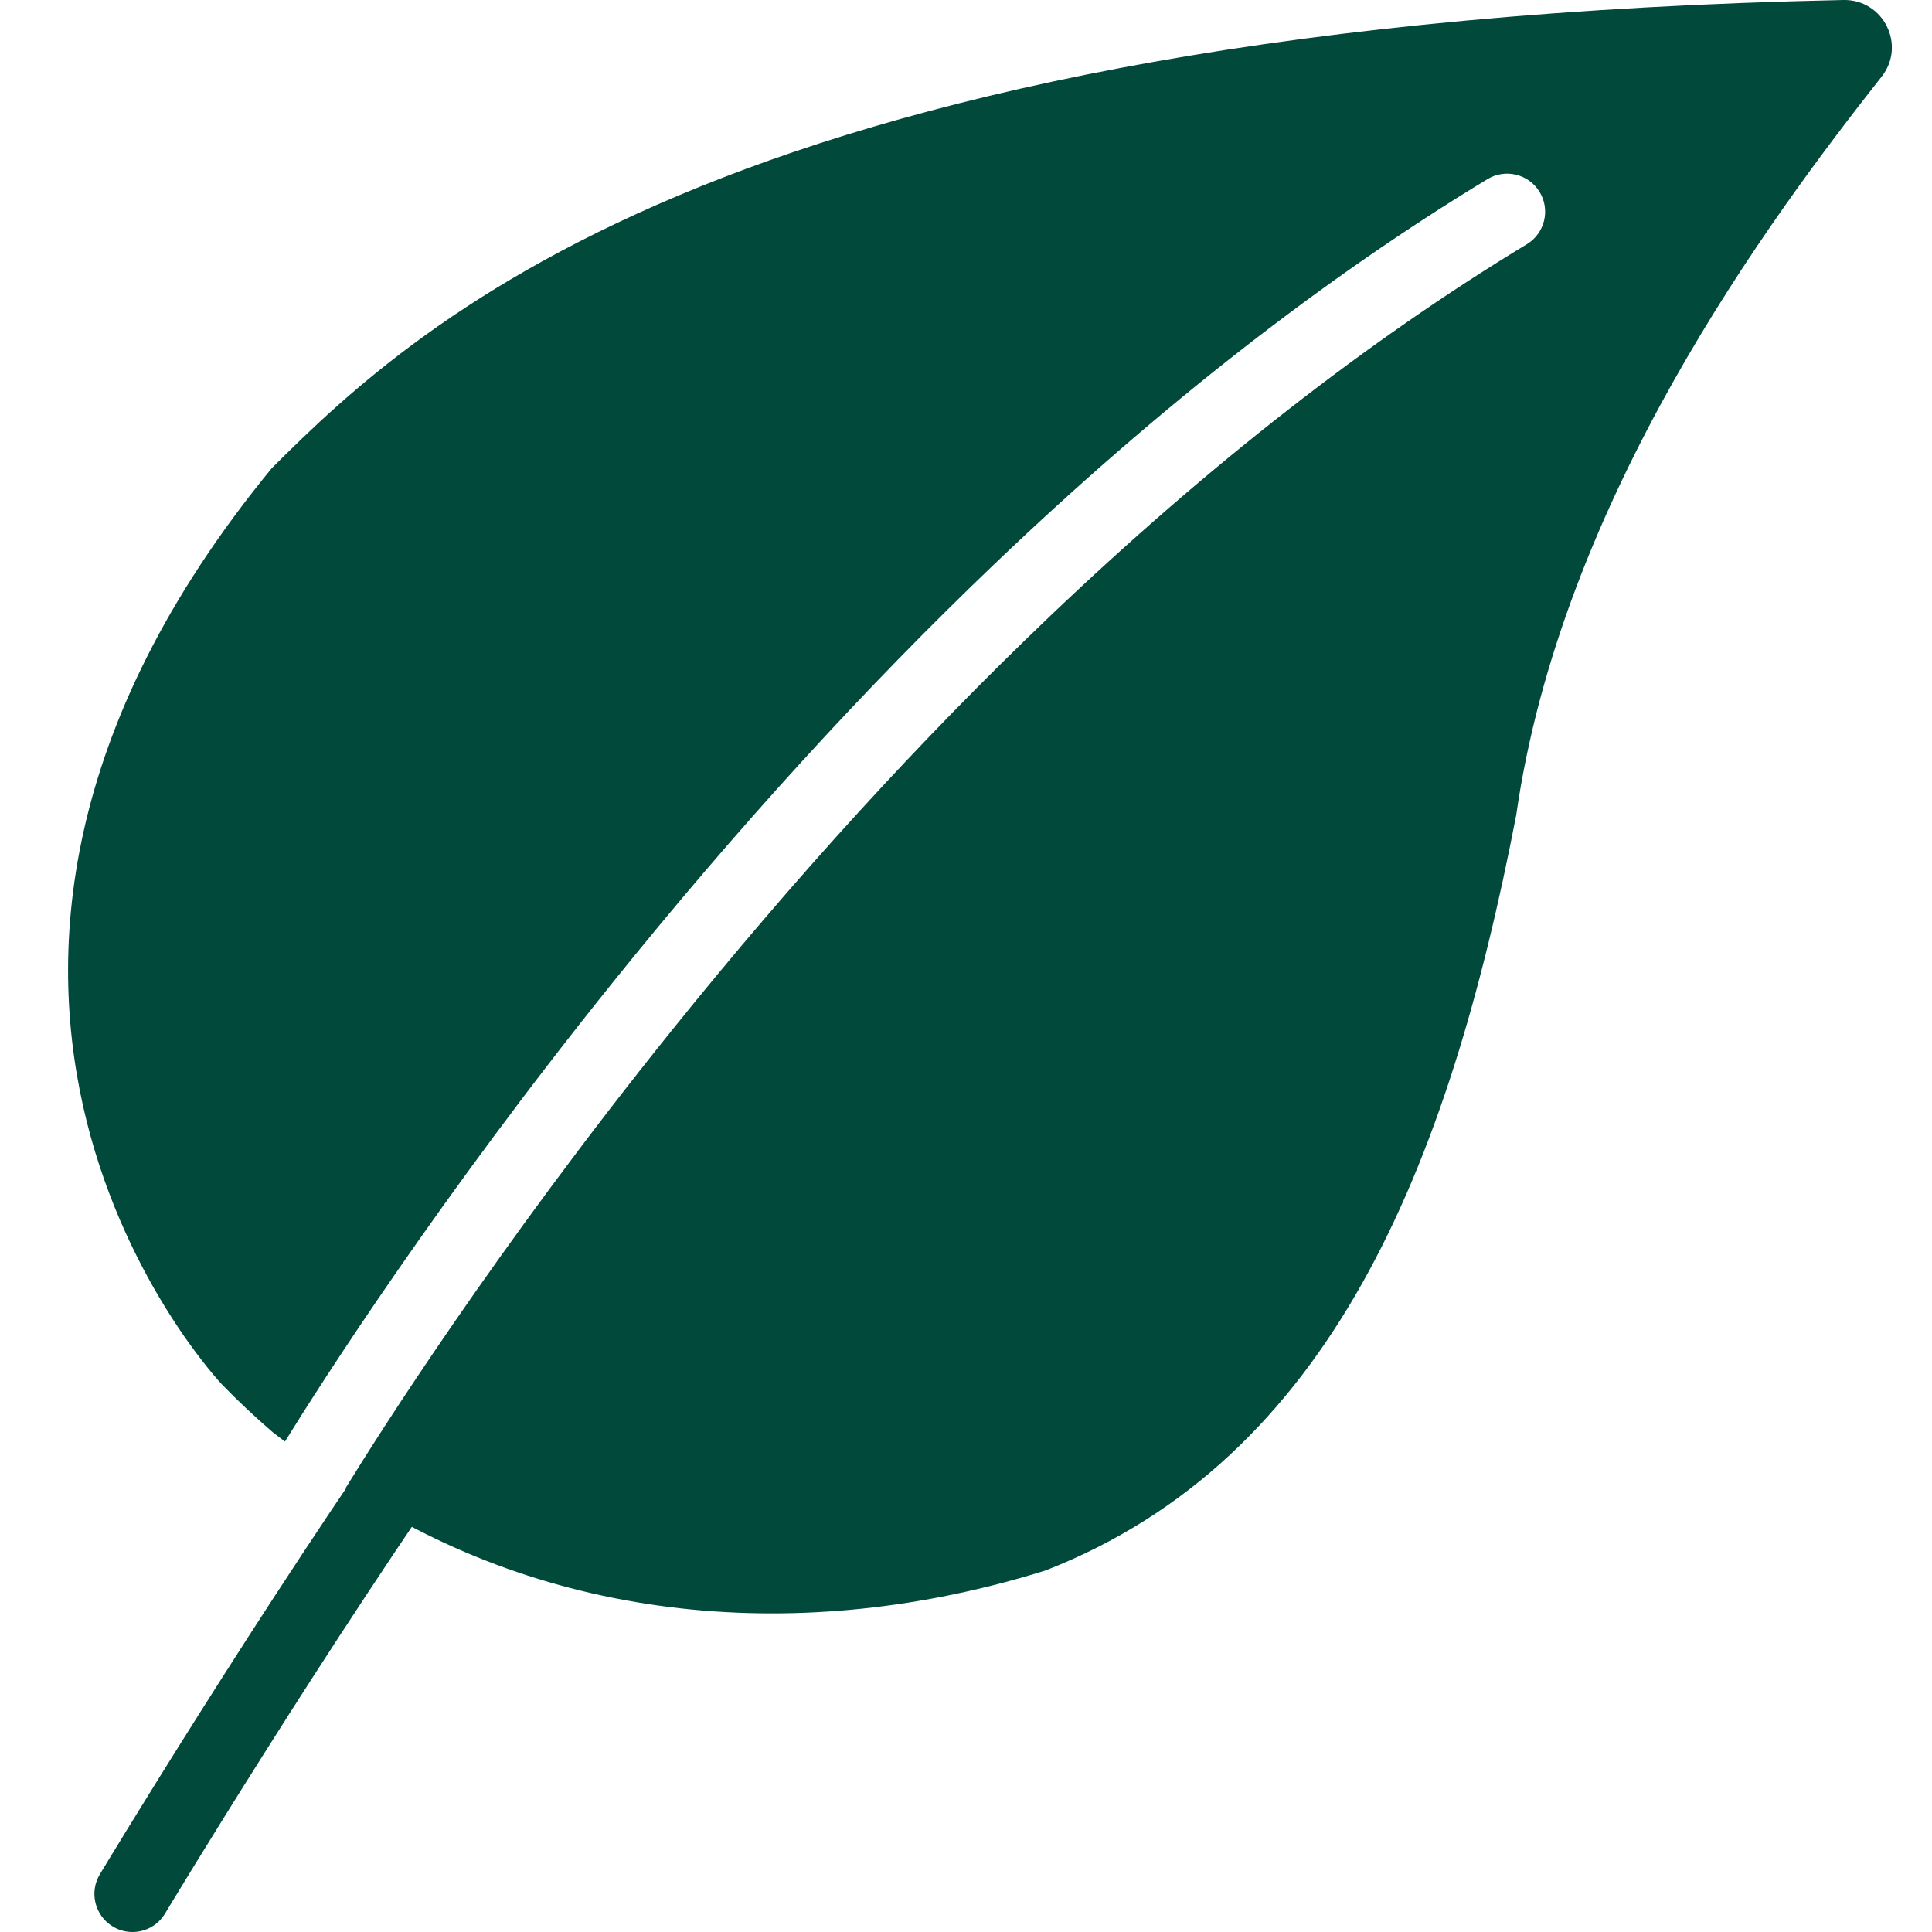 <svg xmlns="http://www.w3.org/2000/svg" id="Expanded" viewBox="0 0 1080 1080"><defs><style>.cls-1{fill:#00493b;}</style></defs><path class="cls-1" d="M1030.46,0C414.01,13.02,235.94,177.72,151.88,261.78c-238.82,290.74-27.69,512.26-27.69,512.26,9.1,9.36,18.51,18.19,28.17,26.5l6.92,5.3c21.48-34.71,86.49-136.28,182.67-255.92,69.65-86.64,141.87-165.81,214.66-235.31,91.27-87.15,183.75-159.3,274.86-214.46,10.04-6.08,23.12-2.87,29.2,7.18,6.08,10.05,2.87,23.12-7.18,29.2-88.37,53.5-178.28,123.67-267.21,208.54-71.39,68.14-142.3,145.84-210.74,230.93-98.72,122.73-163.97,225.93-182.21,255.62,113.27,75.44,254.57,88.94,391.2,46.25,159.22-62.3,224.98-224.98,263.05-422.27,25.2-176.39,141-332.4,204.28-412.78,13.84-17.58,.95-43.29-21.41-42.82Z"></path><path class="cls-1" d="M74.02,1080c-3.73,0-7.5-.98-10.93-3.04-10.07-6.04-13.33-19.11-7.29-29.18,.89-1.48,89.76-149.25,178.01-274.48,6.76-9.6,20.03-11.9,29.63-5.13,9.6,6.77,11.9,20.03,5.13,29.63-87.34,123.93-175.43,270.41-176.31,271.88-3.99,6.64-11.03,10.32-18.25,10.32Z"></path></svg>